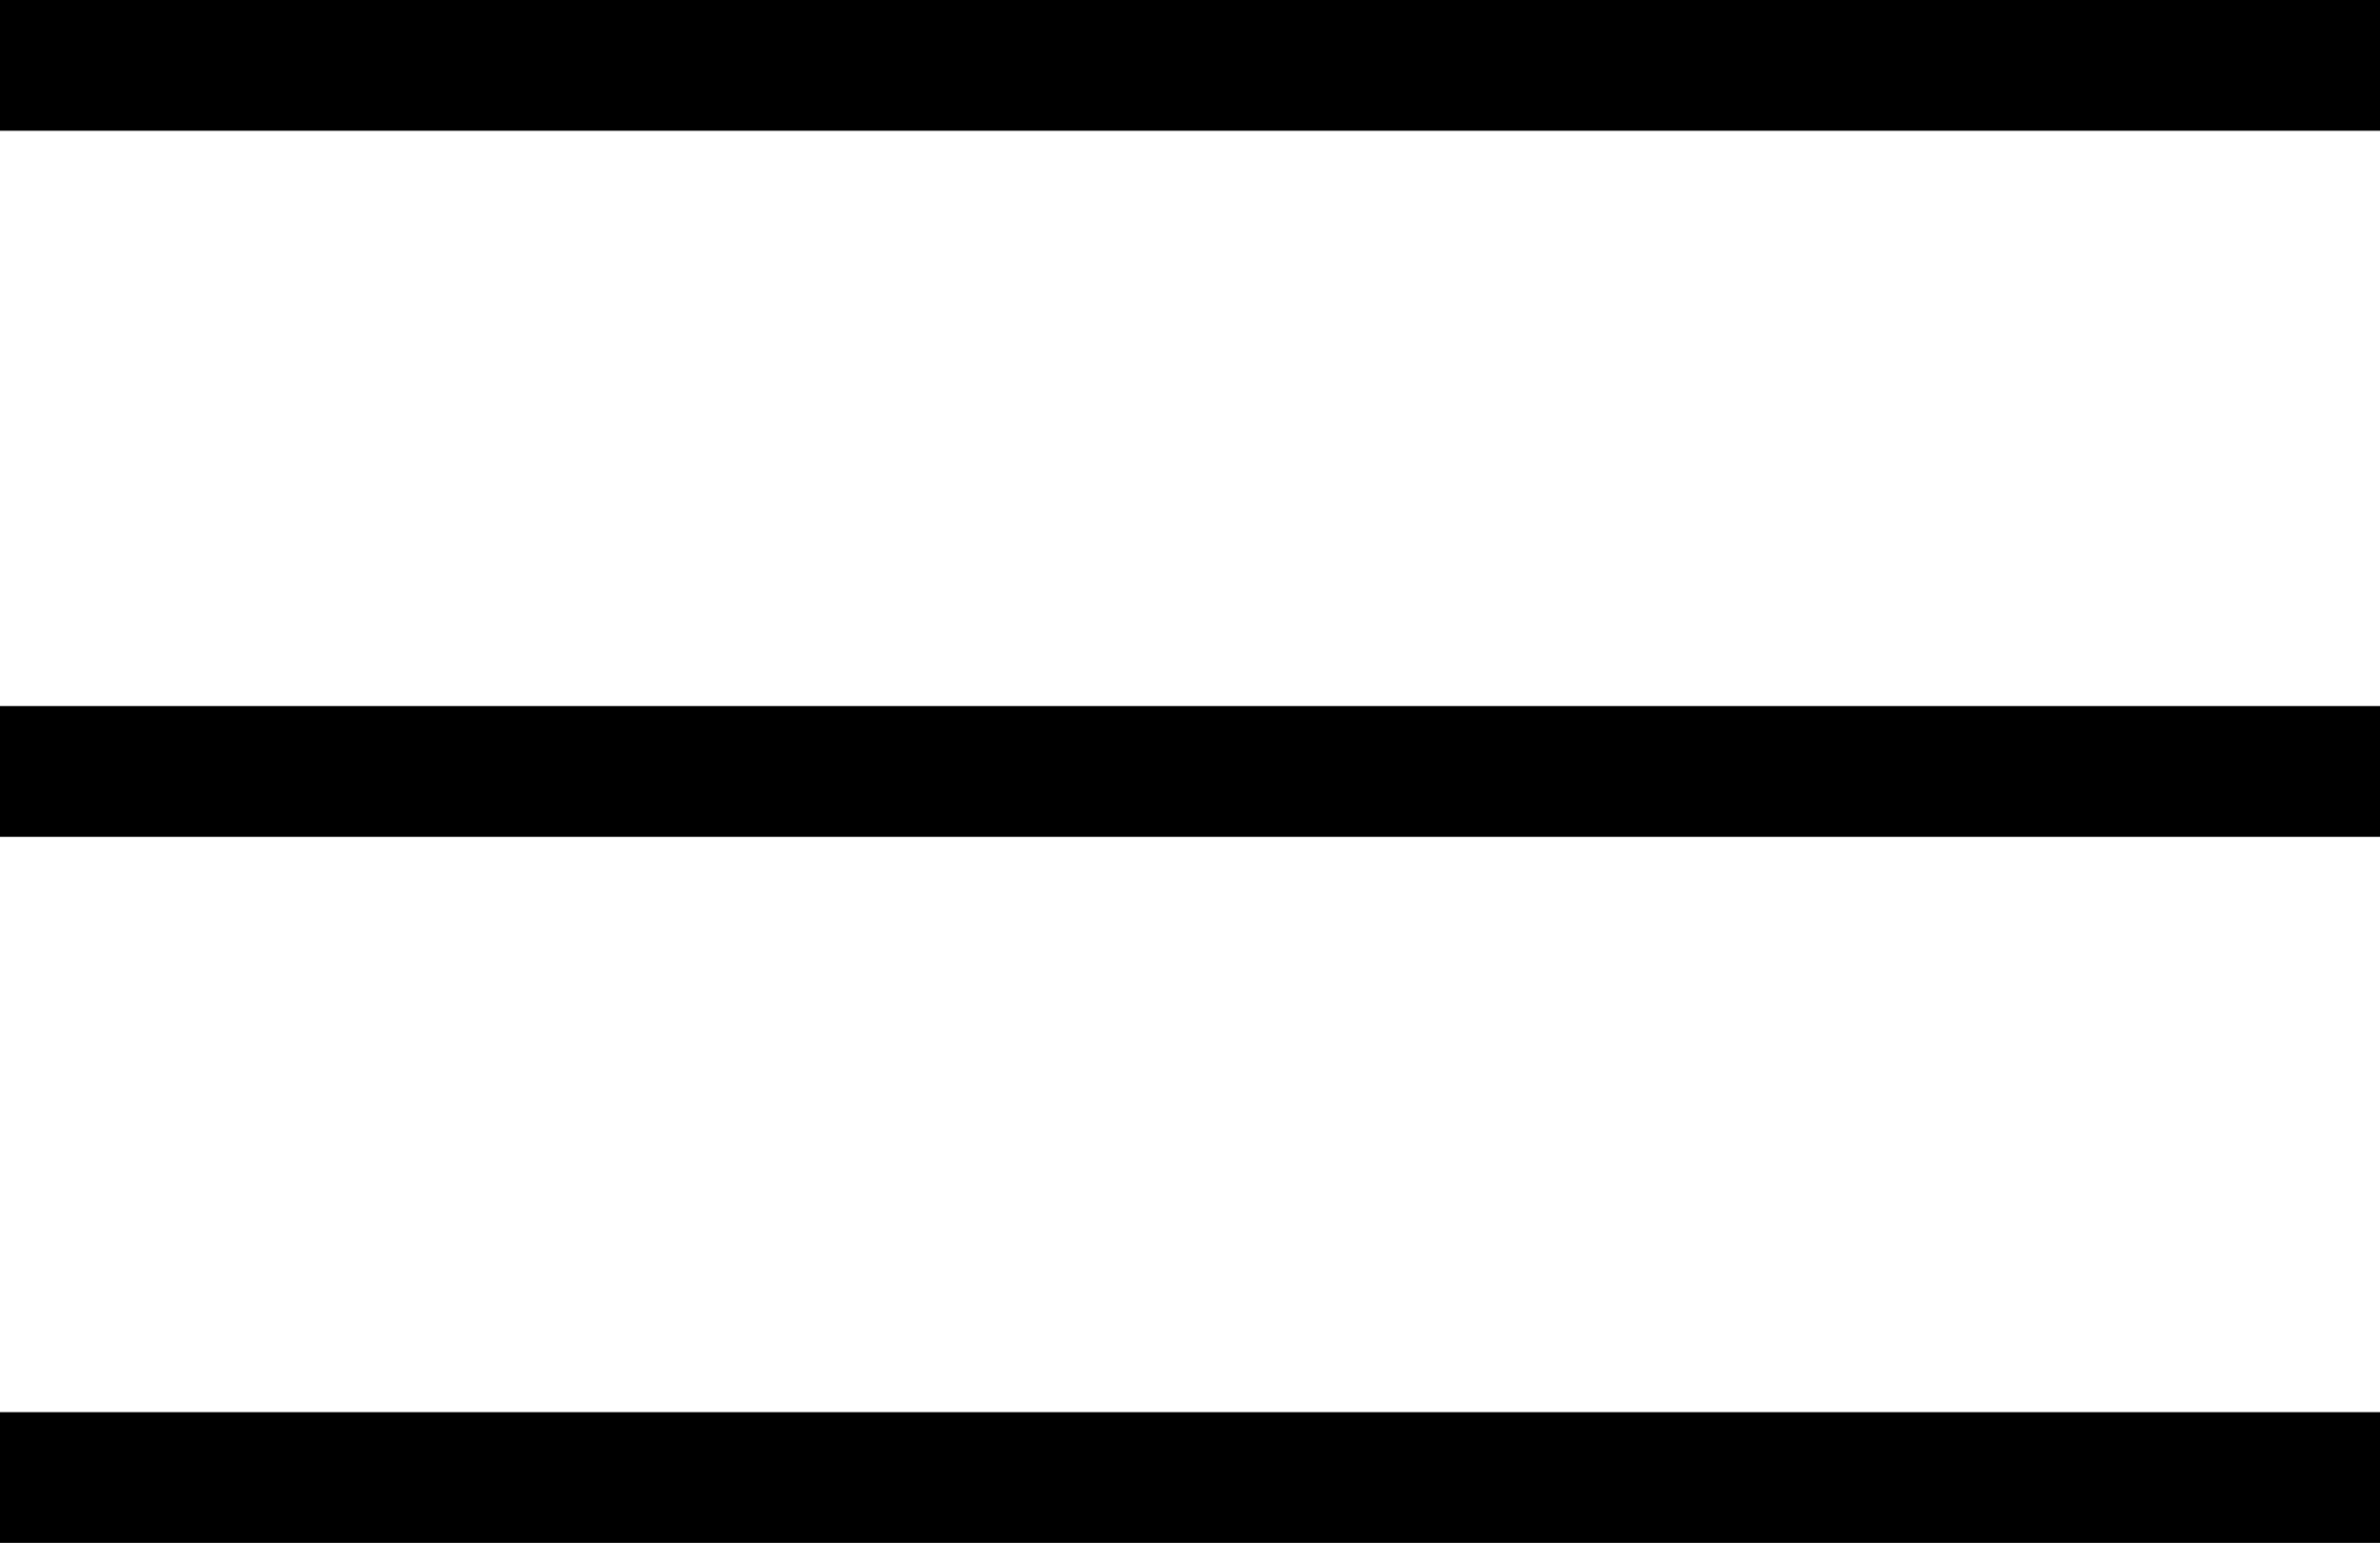 <svg xmlns="http://www.w3.org/2000/svg" width="40" height="25.934" viewBox="0 0 40 25.934">
  <g id="Group_2041" data-name="Group 2041" transform="translate(-1754 -113)">
    <rect id="Rectangle_67" data-name="Rectangle 67" width="40" height="2.198" transform="translate(1754 113)"/>
    <rect id="Rectangle_68" data-name="Rectangle 68" width="40" height="2.198" transform="translate(1754 124.868)"/>
    <rect id="Rectangle_69" data-name="Rectangle 69" width="40" height="2.198" transform="translate(1754 136.736)"/>
  </g>
</svg>
